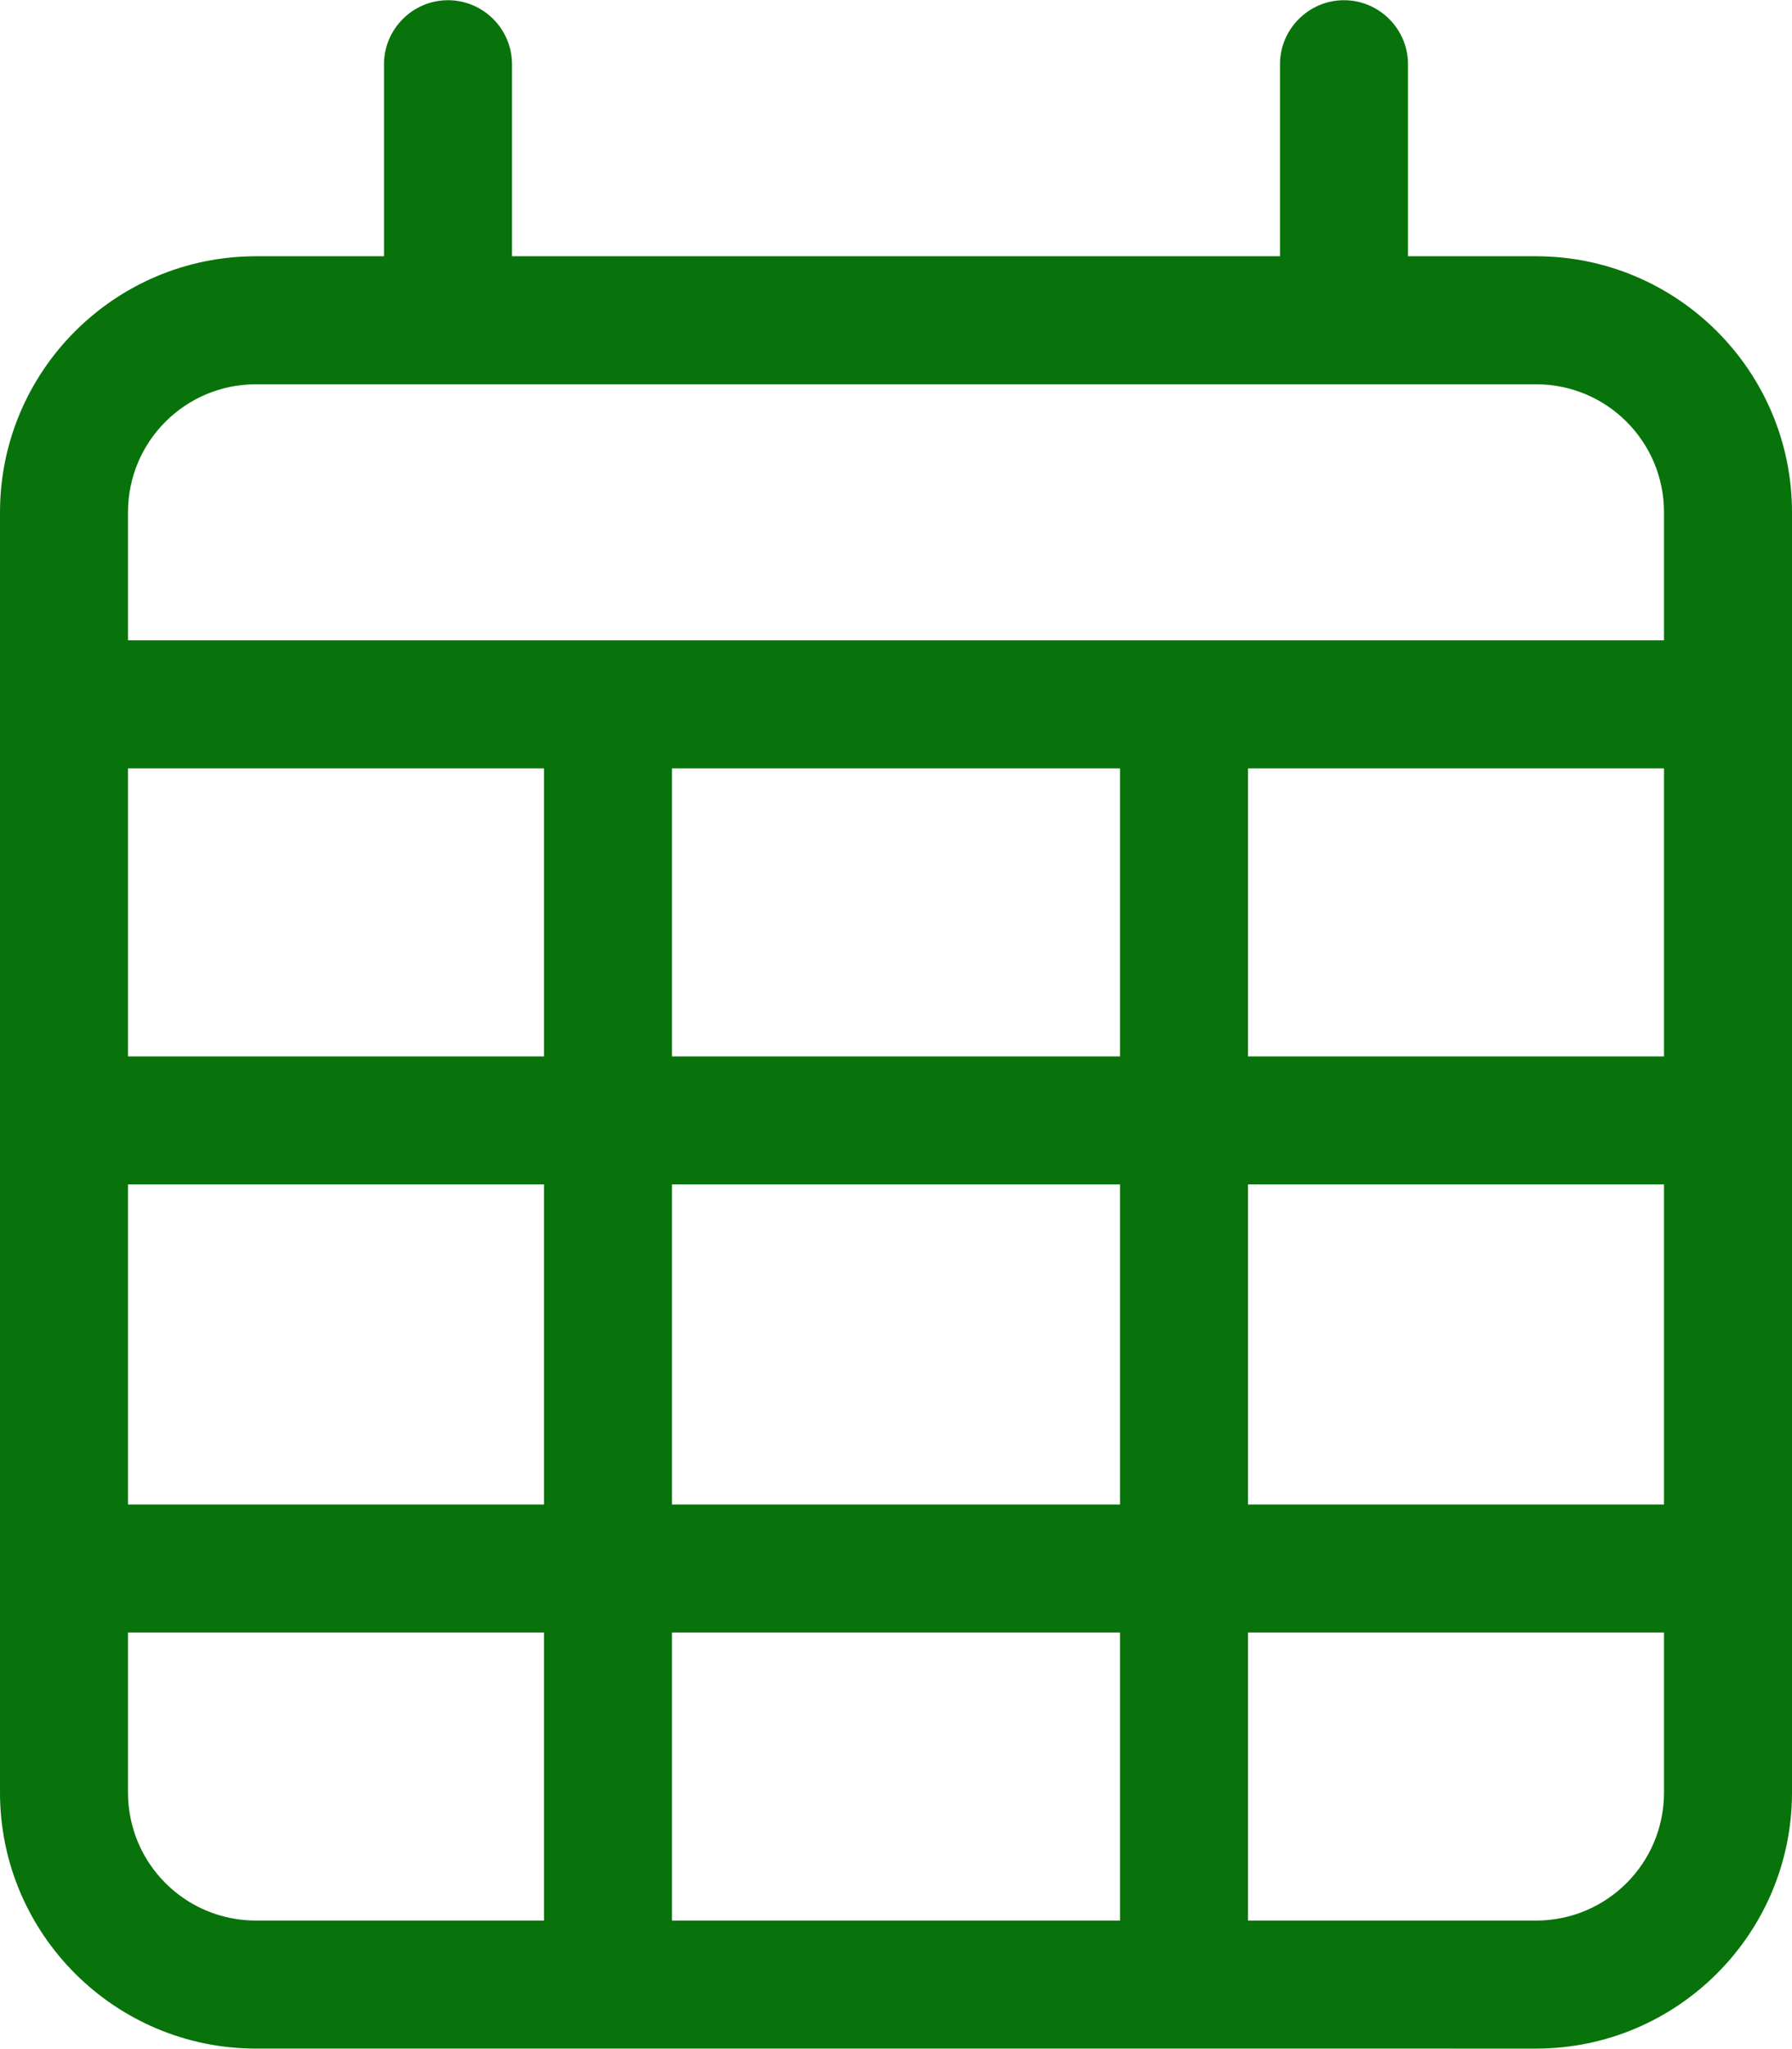 <?xml version="1.0" encoding="UTF-8"?><svg id="Layer_1" xmlns="http://www.w3.org/2000/svg" width="6.22in" height="7.11in" viewBox="0 0 448 512"><defs><style>.cls-1{fill:#08730a;}</style></defs><path class="cls-1" d="M112,0c8.8,0,16,7.2,16,16v48h192V16c0-8.8,7.2-16,16-16s16,7.2,16,16v48h32c35.3,0,64,28.7,64,64v320c0,35.3-28.7,64-64,64H64c-35.3,0-64-28.7-64-64V128c0-35.3,28.7-64,64-64h32V16c0-8.8,7.2-16,16-16ZM416,192h-104v72h104v-72ZM416,296h-104v80h104v-80ZM416,408h-104v72h72c17.7,0,32-14.3,32-32v-40ZM280,376v-80h-112v80h112ZM168,408v72h112v-72h-112ZM136,376v-80H32v80h104ZM32,408v40c0,17.7,14.3,32,32,32h72v-72H32ZM32,264h104v-72H32v72ZM168,264h112v-72h-112v72ZM384,96H64c-17.7,0-32,14.3-32,32v32h384v-32c0-17.7-14.3-32-32-32Z"/></svg>